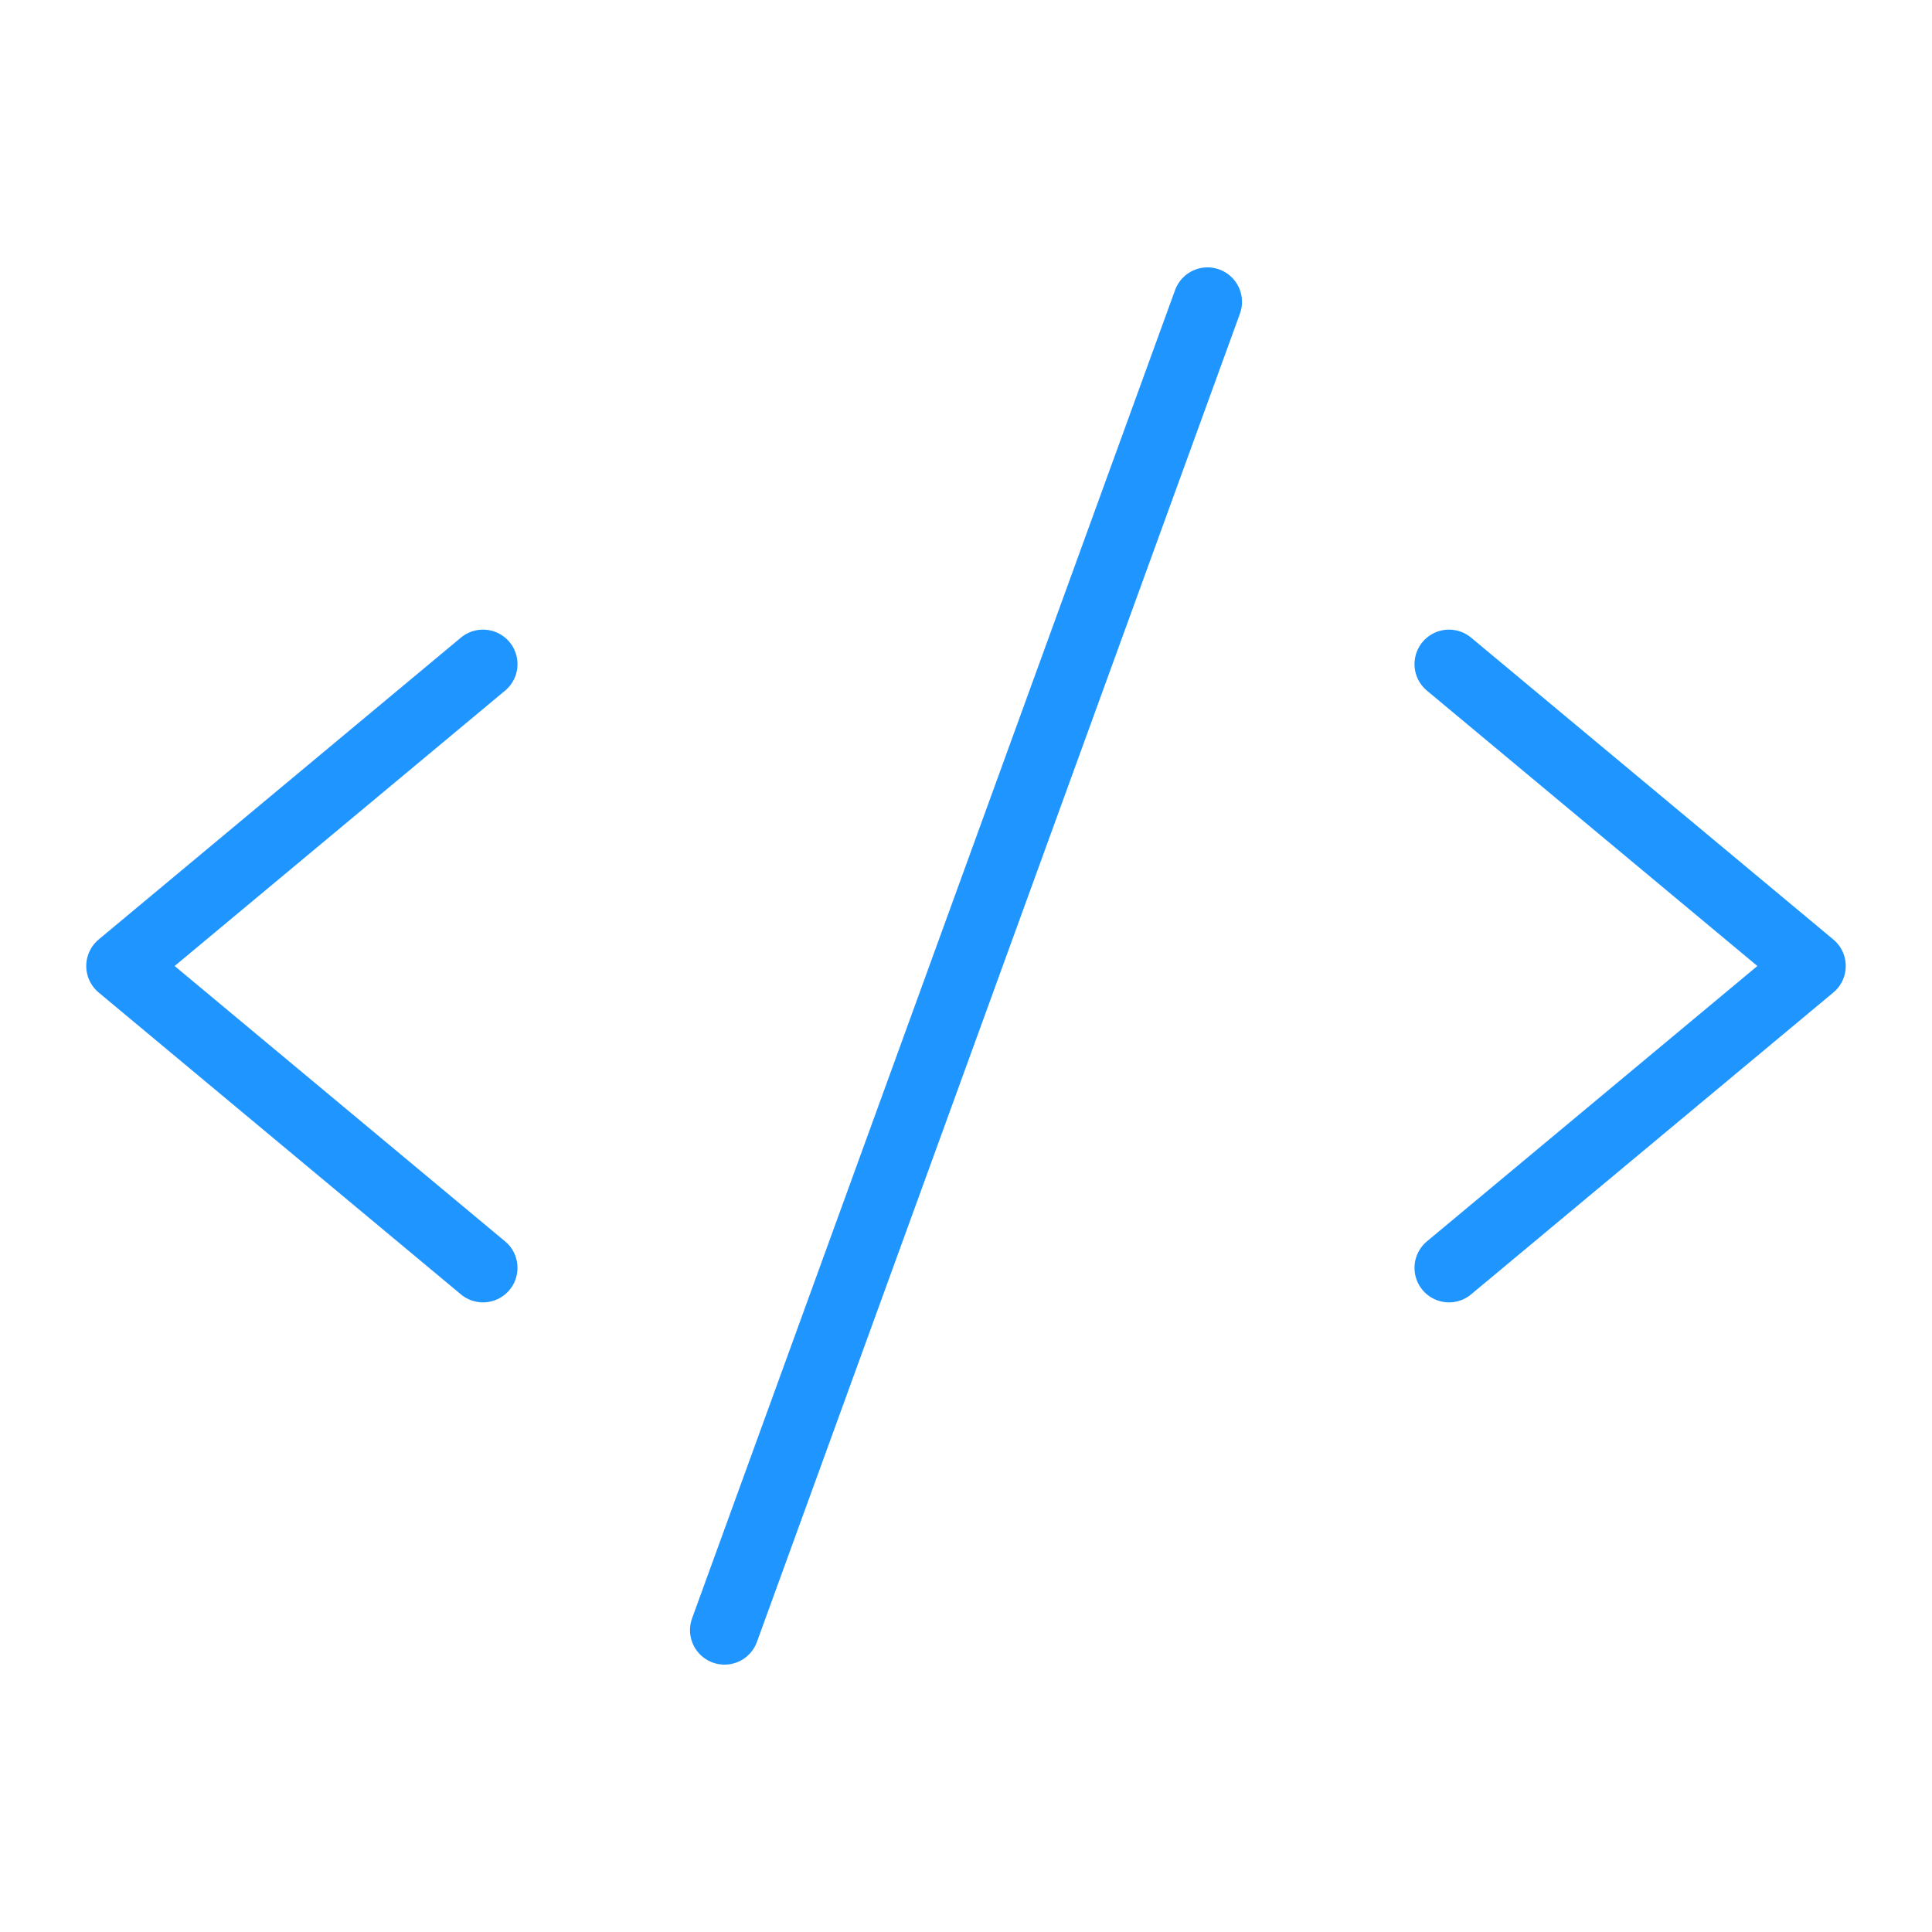<svg width="56" height="56" viewBox="0 0 56 56" fill="none" xmlns="http://www.w3.org/2000/svg">
<g clip-path="url(#clip0_7230_16782)">
<path d="M14 19.25L3.5 28L14 36.75" stroke="#1F95FF" stroke-width="2" stroke-linecap="round" stroke-linejoin="round"/>
<path d="M42 19.25L52.5 28L42 36.75" stroke="#1F95FF" stroke-width="2" stroke-linecap="round" stroke-linejoin="round"/>
<path d="M35 8.75L21 47.25" stroke="#1F95FF" stroke-width="2" stroke-linecap="round" stroke-linejoin="round"/>
</g>
<defs>
<clipPath id="clip0_7230_16782">
<rect width="56" height="56" fill="white"/>
</clipPath>
</defs>
</svg>
